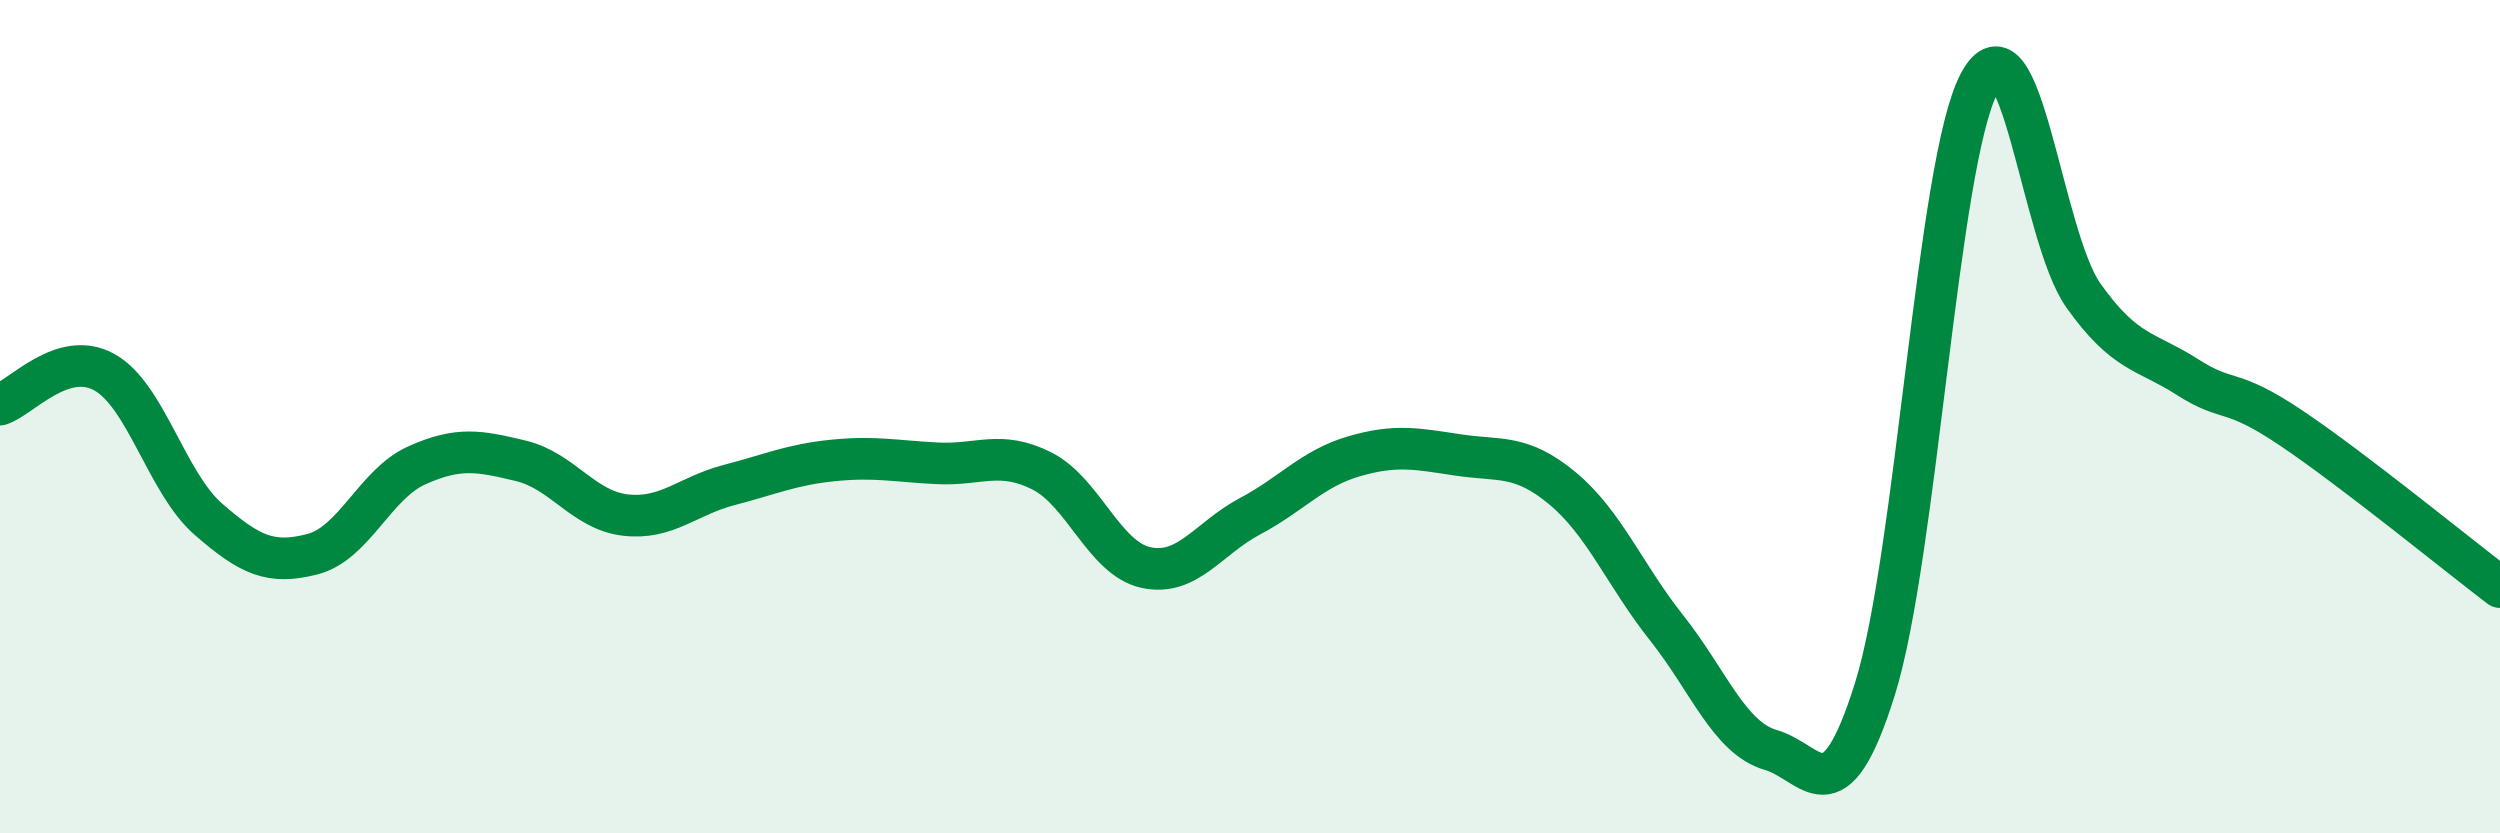 
    <svg width="60" height="20" viewBox="0 0 60 20" xmlns="http://www.w3.org/2000/svg">
      <path
        d="M 0,9.71 C 0.5,9.55 1.5,8.38 2.5,8.93 C 3.5,9.48 4,11.59 5,12.46 C 6,13.33 6.5,13.56 7.5,13.3 C 8.5,13.04 9,11.62 10,11.17 C 11,10.72 11.5,10.82 12.5,11.06 C 13.5,11.3 14,12.24 15,12.36 C 16,12.48 16.5,11.9 17.5,11.64 C 18.5,11.38 19,11.15 20,11.05 C 21,10.95 21.5,11.07 22.5,11.12 C 23.5,11.17 24,10.8 25,11.3 C 26,11.8 26.5,13.4 27.5,13.62 C 28.5,13.84 29,12.92 30,12.39 C 31,11.86 31.5,11.24 32.5,10.95 C 33.5,10.66 34,10.77 35,10.92 C 36,11.07 36.5,10.89 37.5,11.72 C 38.5,12.55 39,13.81 40,15.07 C 41,16.33 41.5,17.71 42.5,18 C 43.5,18.29 44,19.73 45,16.53 C 46,13.33 46.5,3.89 47.5,2 C 48.5,0.11 49,5.68 50,7.09 C 51,8.5 51.5,8.41 52.5,9.05 C 53.5,9.69 53.5,9.27 55,10.28 C 56.5,11.29 59,13.33 60,14.09L60 20L0 20Z"
        fill="#008740"
        opacity="0.1"
        stroke-linecap="round"
        stroke-linejoin="round"
      />
      <path
        d="M 0,9.71 C 0.5,9.55 1.5,8.38 2.5,8.93 C 3.5,9.48 4,11.59 5,12.46 C 6,13.33 6.5,13.56 7.5,13.3 C 8.5,13.04 9,11.62 10,11.17 C 11,10.72 11.5,10.82 12.5,11.06 C 13.5,11.3 14,12.24 15,12.36 C 16,12.48 16.5,11.9 17.5,11.64 C 18.5,11.38 19,11.15 20,11.05 C 21,10.95 21.5,11.07 22.5,11.12 C 23.5,11.17 24,10.8 25,11.3 C 26,11.8 26.5,13.4 27.5,13.62 C 28.5,13.84 29,12.92 30,12.39 C 31,11.86 31.5,11.24 32.5,10.95 C 33.5,10.66 34,10.77 35,10.92 C 36,11.07 36.5,10.89 37.5,11.72 C 38.5,12.55 39,13.81 40,15.07 C 41,16.33 41.5,17.71 42.5,18 C 43.5,18.29 44,19.73 45,16.53 C 46,13.33 46.5,3.89 47.5,2 C 48.5,0.11 49,5.68 50,7.09 C 51,8.5 51.5,8.41 52.5,9.05 C 53.5,9.69 53.5,9.27 55,10.28 C 56.5,11.29 59,13.33 60,14.09"
        stroke="#008740"
        stroke-width="1"
        fill="none"
        stroke-linecap="round"
        stroke-linejoin="round"
      />
    </svg>
  
